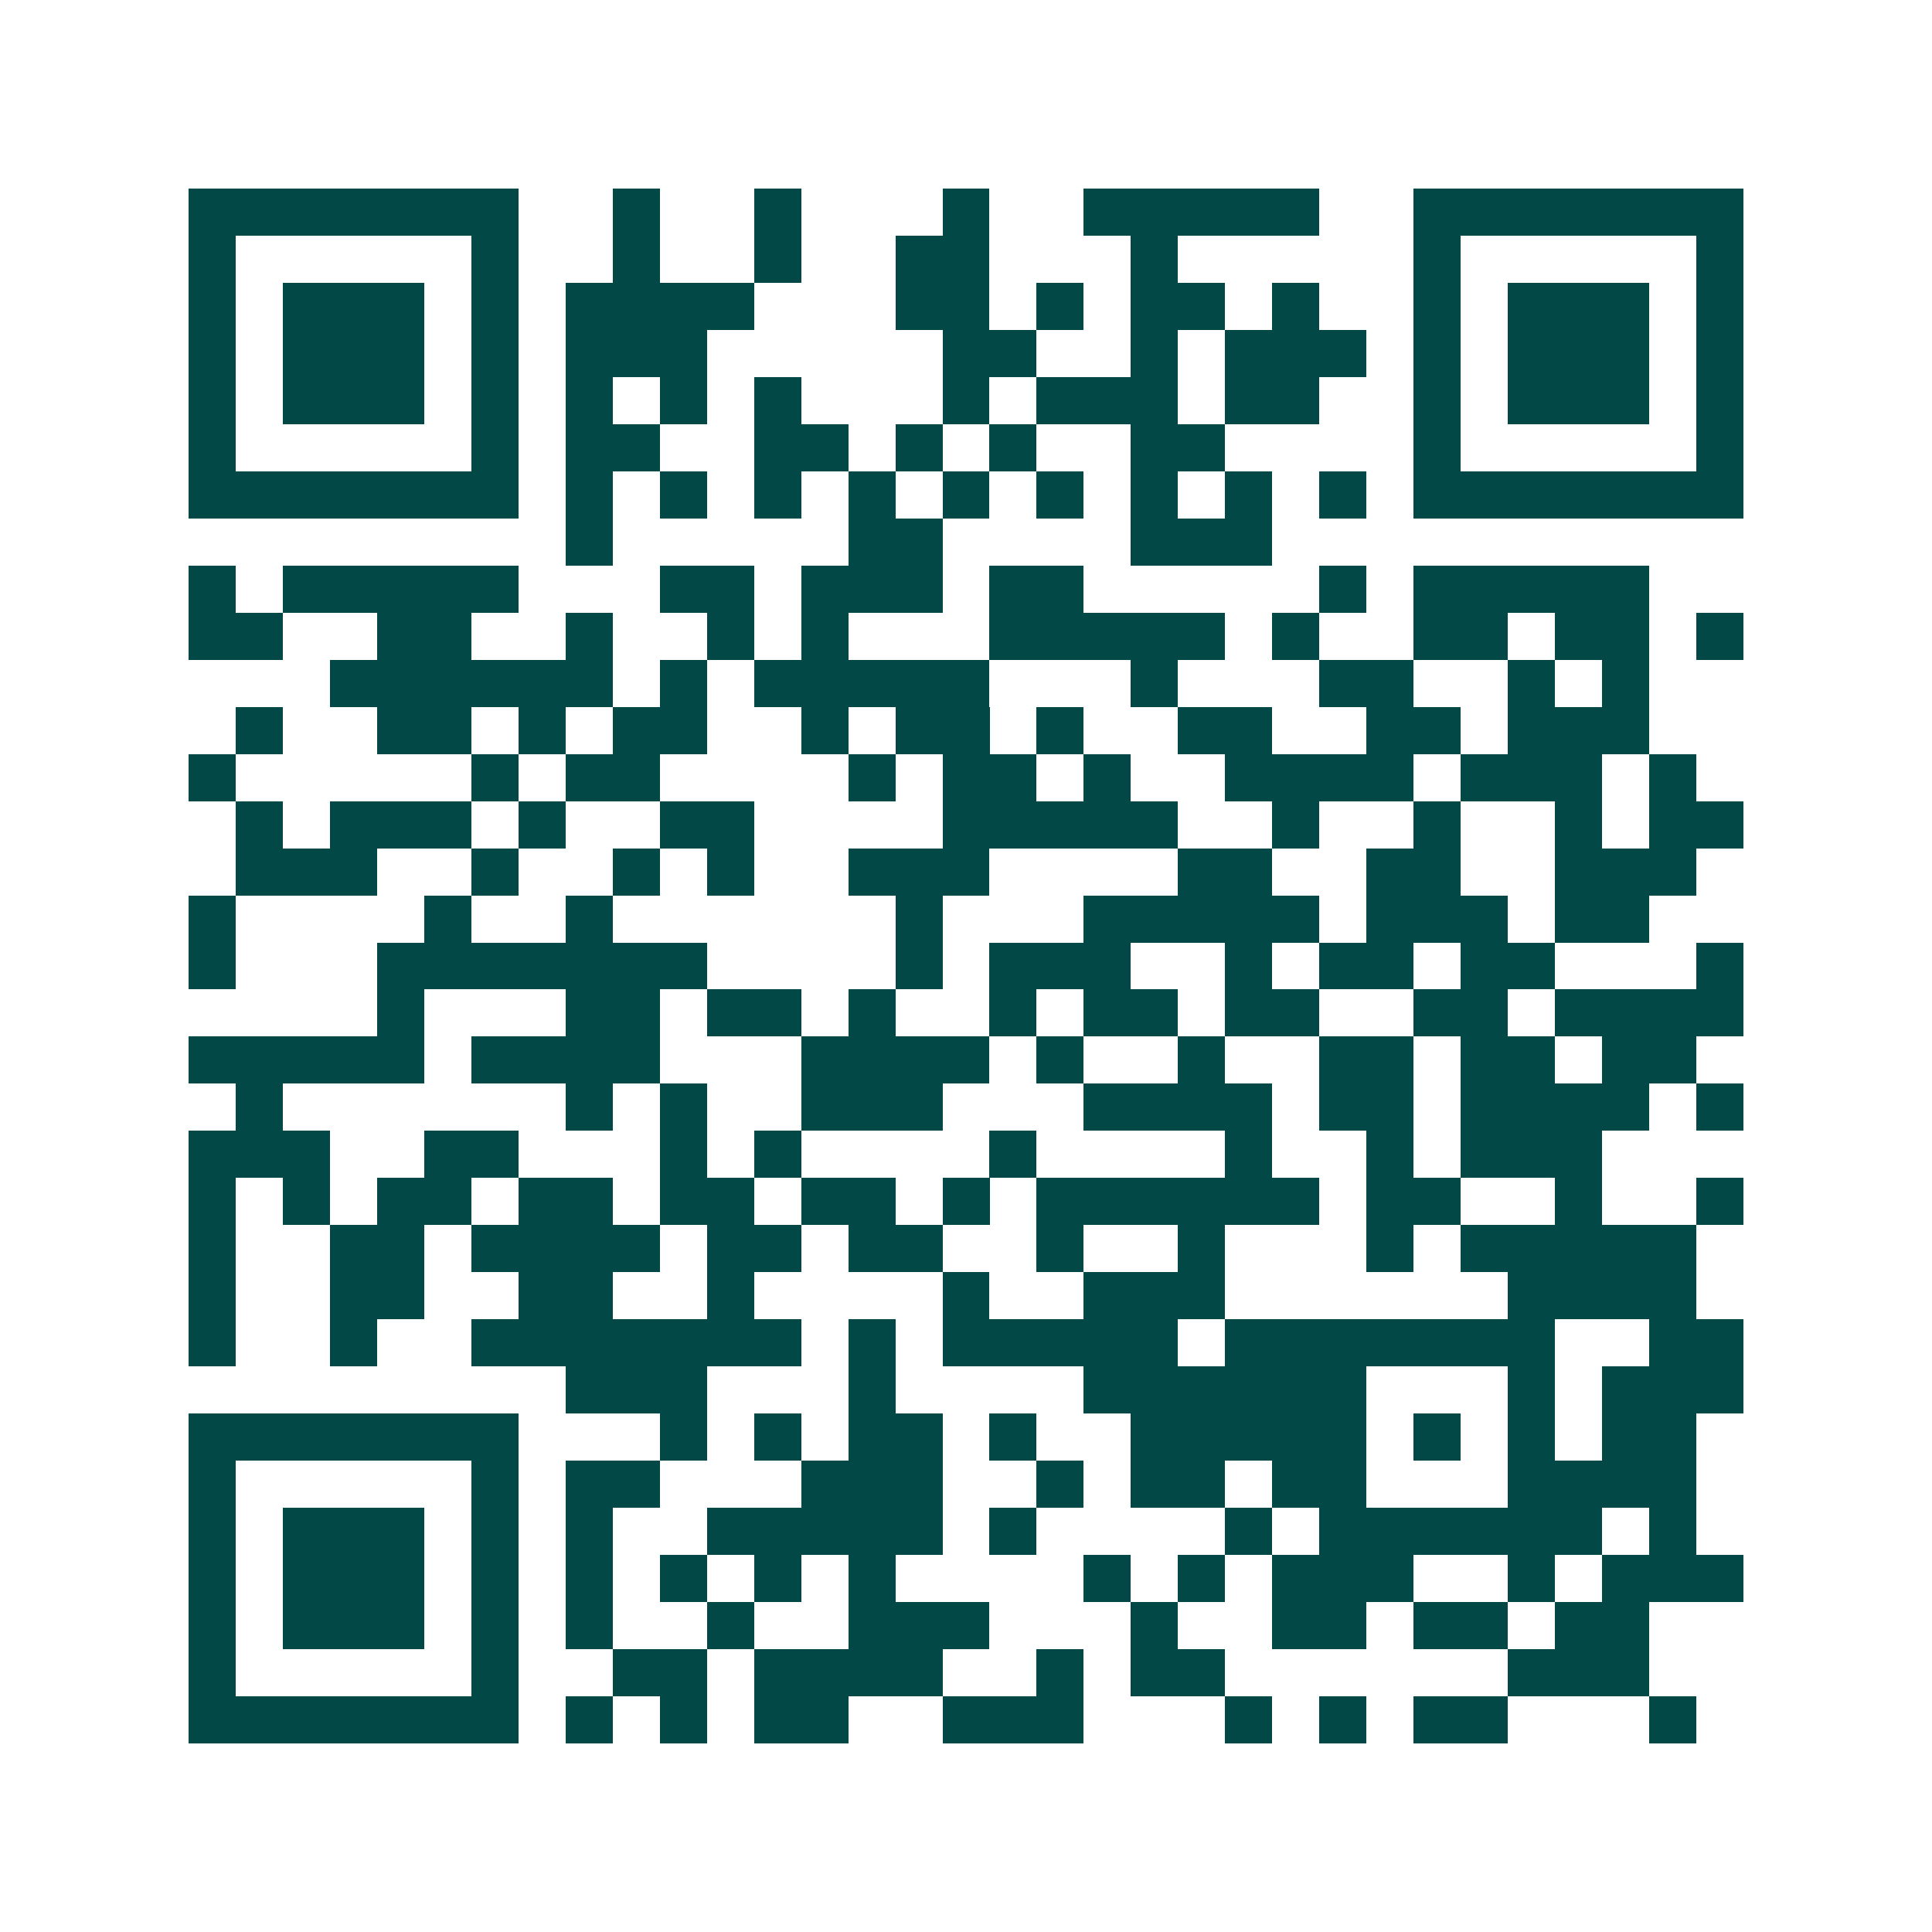 <svg xmlns="http://www.w3.org/2000/svg" width="200" height="200" viewBox="0 0 41 41" shape-rendering="crispEdges"><path fill="#ffffff" d="M0 0h41v41H0z"/><path stroke="#014847" d="M4 4.5h7m2 0h1m2 0h1m3 0h1m2 0h5m2 0h7M4 5.5h1m5 0h1m2 0h1m2 0h1m2 0h2m3 0h1m5 0h1m5 0h1M4 6.5h1m1 0h3m1 0h1m1 0h4m3 0h2m1 0h1m1 0h2m1 0h1m2 0h1m1 0h3m1 0h1M4 7.5h1m1 0h3m1 0h1m1 0h3m5 0h2m2 0h1m1 0h3m1 0h1m1 0h3m1 0h1M4 8.5h1m1 0h3m1 0h1m1 0h1m1 0h1m1 0h1m3 0h1m1 0h3m1 0h2m2 0h1m1 0h3m1 0h1M4 9.5h1m5 0h1m1 0h2m2 0h2m1 0h1m1 0h1m2 0h2m4 0h1m5 0h1M4 10.5h7m1 0h1m1 0h1m1 0h1m1 0h1m1 0h1m1 0h1m1 0h1m1 0h1m1 0h1m1 0h7M12 11.5h1m5 0h2m4 0h3M4 12.5h1m1 0h5m3 0h2m1 0h3m1 0h2m5 0h1m1 0h5M4 13.5h2m2 0h2m2 0h1m2 0h1m1 0h1m3 0h5m1 0h1m2 0h2m1 0h2m1 0h1M7 14.5h6m1 0h1m1 0h5m3 0h1m3 0h2m2 0h1m1 0h1M5 15.5h1m2 0h2m1 0h1m1 0h2m2 0h1m1 0h2m1 0h1m2 0h2m2 0h2m1 0h3M4 16.5h1m5 0h1m1 0h2m4 0h1m1 0h2m1 0h1m2 0h4m1 0h3m1 0h1M5 17.5h1m1 0h3m1 0h1m2 0h2m4 0h5m2 0h1m2 0h1m2 0h1m1 0h2M5 18.5h3m2 0h1m2 0h1m1 0h1m2 0h3m4 0h2m2 0h2m2 0h3M4 19.5h1m4 0h1m2 0h1m6 0h1m3 0h5m1 0h3m1 0h2M4 20.5h1m3 0h7m4 0h1m1 0h3m2 0h1m1 0h2m1 0h2m3 0h1M8 21.5h1m3 0h2m1 0h2m1 0h1m2 0h1m1 0h2m1 0h2m2 0h2m1 0h4M4 22.5h5m1 0h4m3 0h4m1 0h1m2 0h1m2 0h2m1 0h2m1 0h2M5 23.5h1m6 0h1m1 0h1m2 0h3m3 0h4m1 0h2m1 0h4m1 0h1M4 24.5h3m2 0h2m3 0h1m1 0h1m4 0h1m4 0h1m2 0h1m1 0h3M4 25.5h1m1 0h1m1 0h2m1 0h2m1 0h2m1 0h2m1 0h1m1 0h6m1 0h2m2 0h1m2 0h1M4 26.5h1m2 0h2m1 0h4m1 0h2m1 0h2m2 0h1m2 0h1m3 0h1m1 0h5M4 27.5h1m2 0h2m2 0h2m2 0h1m4 0h1m2 0h3m6 0h4M4 28.5h1m2 0h1m2 0h7m1 0h1m1 0h5m1 0h7m2 0h2M12 29.5h3m3 0h1m4 0h6m3 0h1m1 0h3M4 30.5h7m3 0h1m1 0h1m1 0h2m1 0h1m2 0h5m1 0h1m1 0h1m1 0h2M4 31.5h1m5 0h1m1 0h2m3 0h3m2 0h1m1 0h2m1 0h2m3 0h4M4 32.5h1m1 0h3m1 0h1m1 0h1m2 0h5m1 0h1m4 0h1m1 0h6m1 0h1M4 33.5h1m1 0h3m1 0h1m1 0h1m1 0h1m1 0h1m1 0h1m4 0h1m1 0h1m1 0h3m2 0h1m1 0h3M4 34.5h1m1 0h3m1 0h1m1 0h1m2 0h1m2 0h3m3 0h1m2 0h2m1 0h2m1 0h2M4 35.5h1m5 0h1m2 0h2m1 0h4m2 0h1m1 0h2m6 0h3M4 36.5h7m1 0h1m1 0h1m1 0h2m2 0h3m3 0h1m1 0h1m1 0h2m3 0h1"/></svg>
